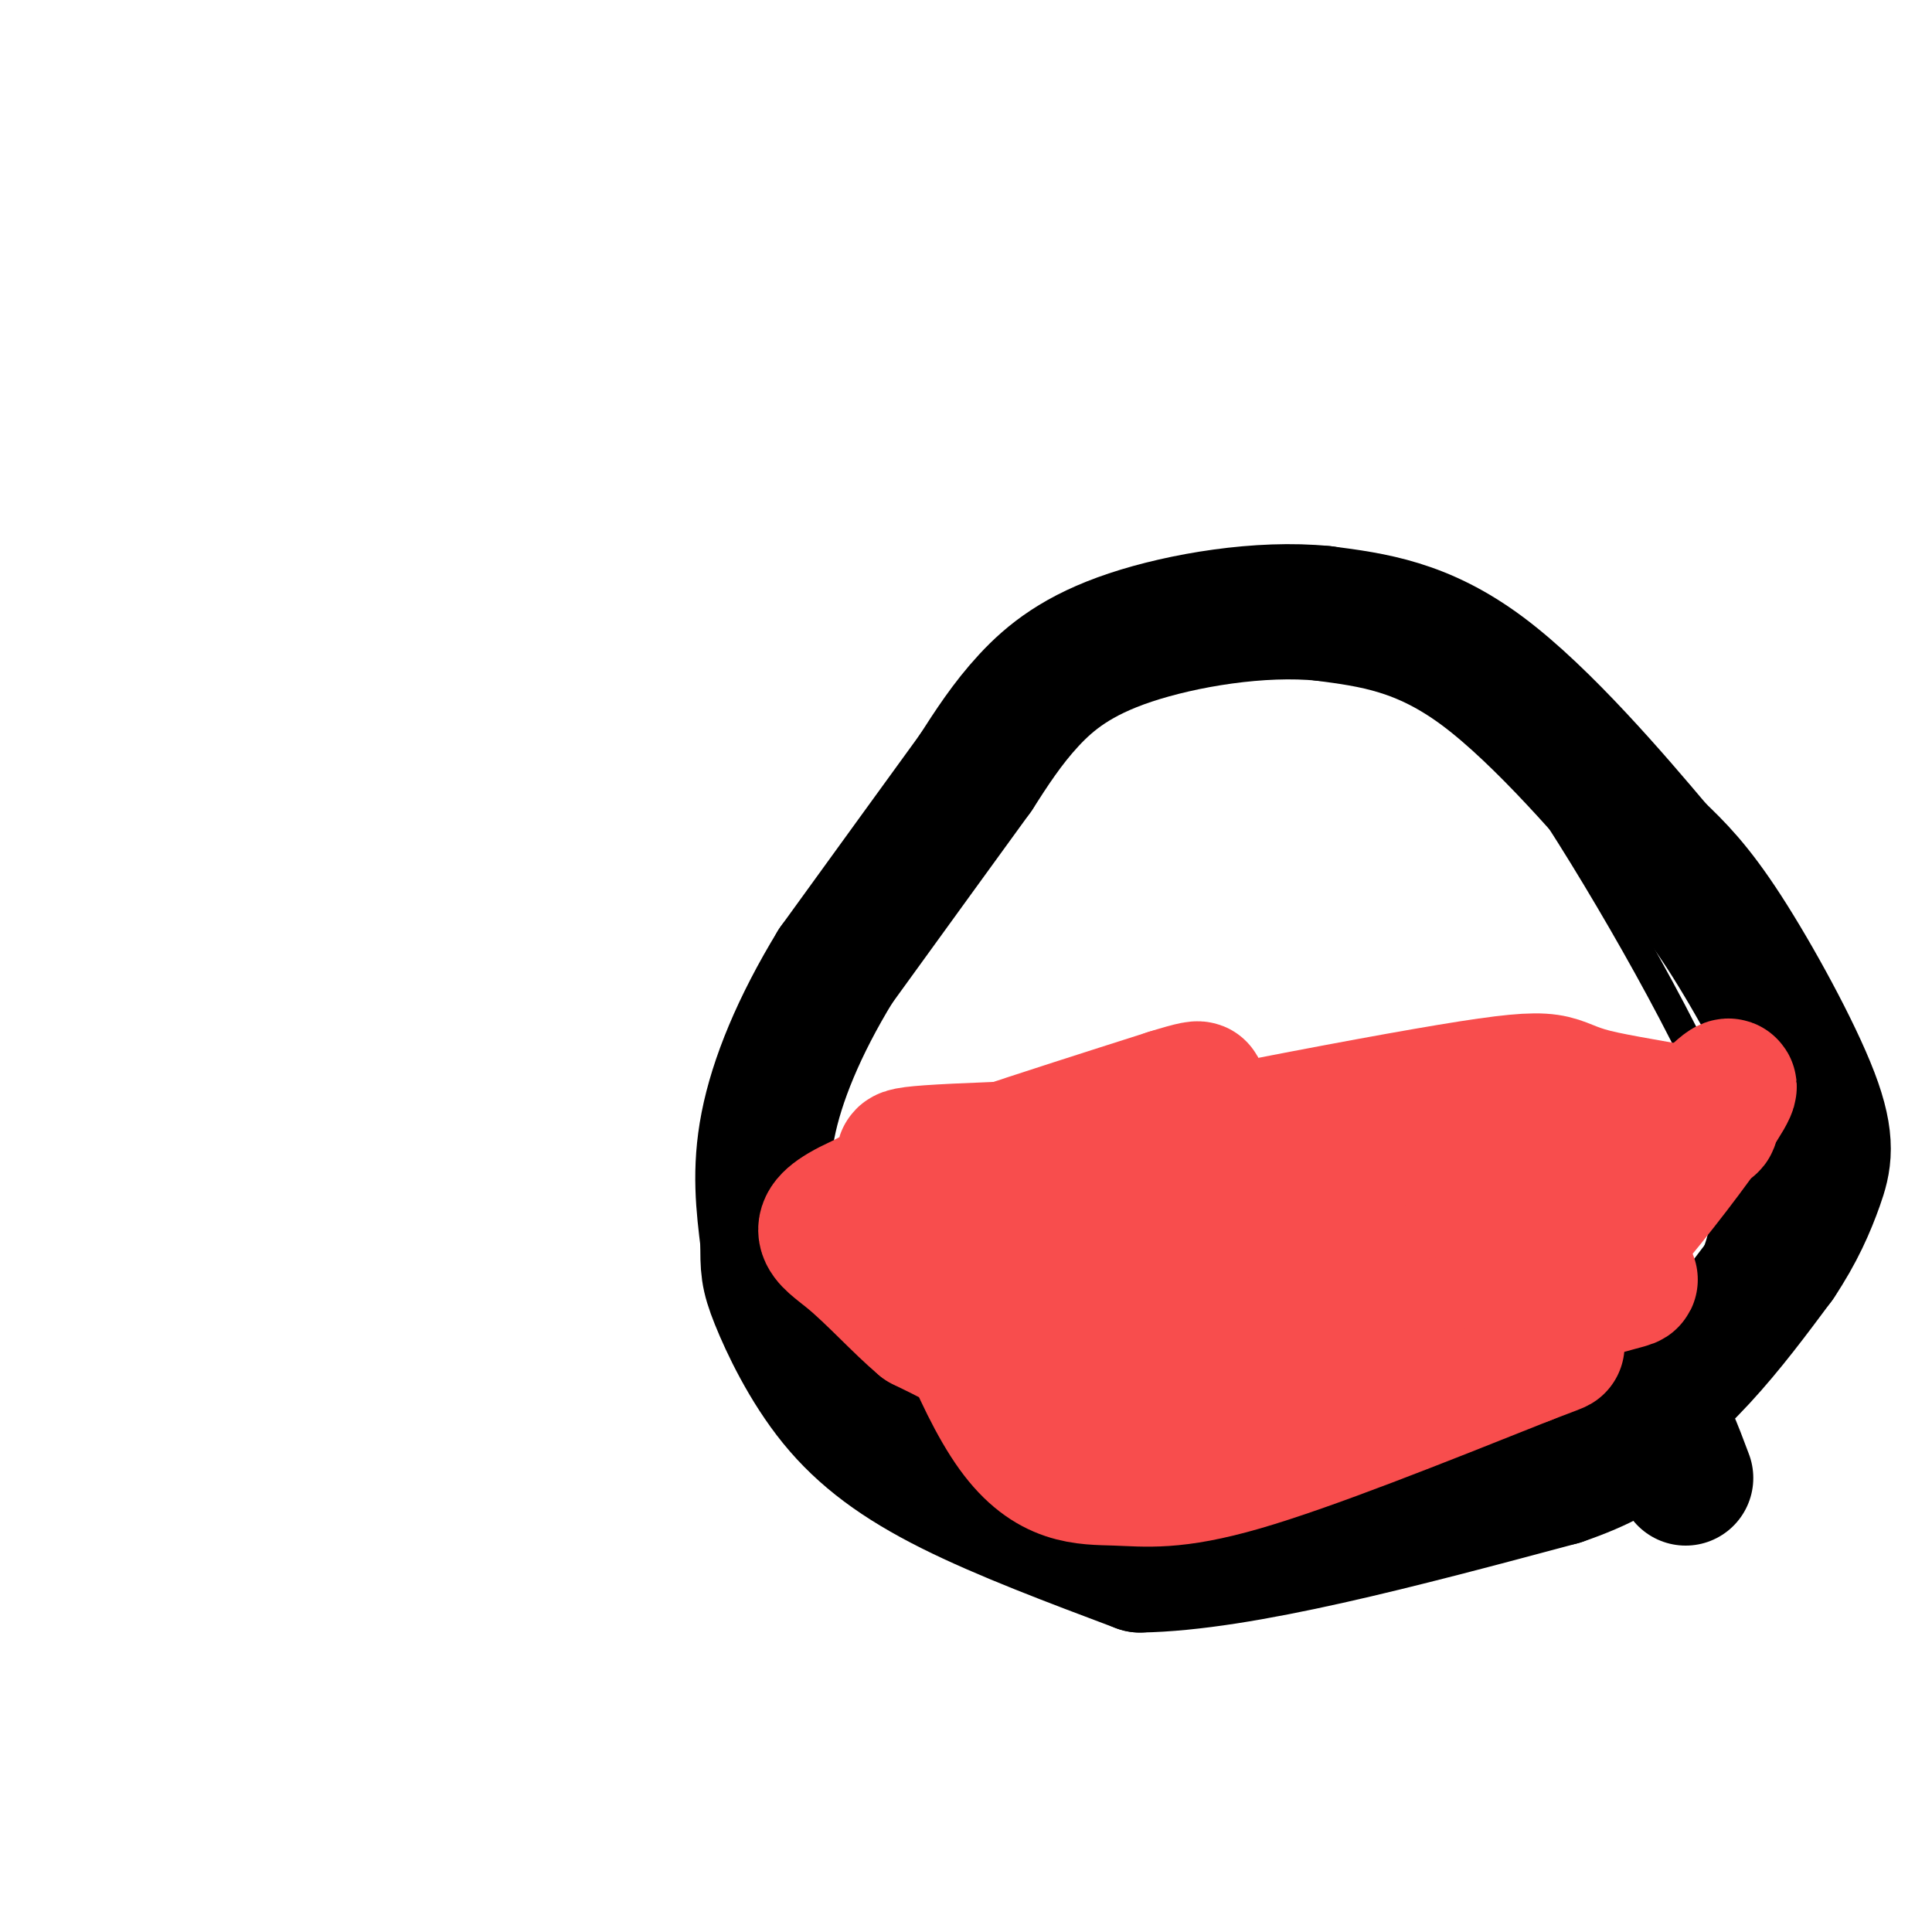 <svg viewBox='0 0 400 400' version='1.1' xmlns='http://www.w3.org/2000/svg' xmlns:xlink='http://www.w3.org/1999/xlink'><g fill='none' stroke='#000000' stroke-width='6' stroke-linecap='round' stroke-linejoin='round'><path d='M276,129c0.000,0.000 0.100,0.100 0.1,0.1'/><path d='M295,144c0.000,0.000 0.100,0.100 0.1,0.1'/><path d='M291,136c-4.169,-2.821 -8.339,-5.642 -14,-7c-5.661,-1.358 -12.814,-1.252 -19,0c-6.186,1.252 -11.405,3.649 -17,6c-5.595,2.351 -11.567,4.656 -21,11c-9.433,6.344 -22.327,16.726 -34,34c-11.673,17.274 -22.123,41.439 -27,55c-4.877,13.561 -4.179,16.518 -3,22c1.179,5.482 2.838,13.489 5,20c2.162,6.511 4.827,11.528 13,18c8.173,6.472 21.855,14.401 33,18c11.145,3.599 19.752,2.869 28,3c8.248,0.131 16.135,1.124 31,-2c14.865,-3.124 36.706,-10.363 50,-16c13.294,-5.637 18.041,-9.671 24,-16c5.959,-6.329 13.131,-14.951 16,-24c2.869,-9.049 1.434,-18.524 0,-28'/><path d='M356,230c-7.512,-18.520 -26.292,-50.820 -38,-68c-11.708,-17.180 -16.344,-19.241 -25,-24c-8.656,-4.759 -21.330,-12.217 -27,-14c-5.670,-1.783 -4.335,2.108 -3,6'/></g>
<g fill='none' stroke='#000000' stroke-width='28' stroke-linecap='round' stroke-linejoin='round'><path d='M313,299c6.689,-0.044 13.378,-0.089 20,-3c6.622,-2.911 13.178,-8.689 19,-15c5.822,-6.311 10.911,-13.156 16,-20'/><path d='M368,261c4.105,-6.115 6.368,-11.402 8,-16c1.632,-4.598 2.632,-8.507 -1,-18c-3.632,-9.493 -11.895,-24.569 -18,-34c-6.105,-9.431 -10.053,-13.215 -14,-17'/><path d='M343,176c-8.711,-10.333 -23.489,-27.667 -36,-37c-12.511,-9.333 -22.756,-10.667 -33,-12'/><path d='M274,127c-13.036,-1.321 -29.125,1.375 -40,5c-10.875,3.625 -16.536,8.179 -21,13c-4.464,4.821 -7.732,9.911 -11,15'/><path d='M202,160c-6.667,9.167 -17.833,24.583 -29,40'/><path d='M173,200c-7.622,12.489 -12.178,23.711 -14,33c-1.822,9.289 -0.911,16.644 0,24'/><path d='M159,257c-0.016,5.394 -0.056,6.879 2,12c2.056,5.121 6.207,13.879 12,21c5.793,7.121 13.226,12.606 24,18c10.774,5.394 24.887,10.697 39,16'/><path d='M236,324c21.000,-0.333 54.000,-9.167 87,-18'/><path d='M323,306c17.711,-6.000 18.489,-12.000 20,-12c1.511,0.000 3.756,6.000 6,12'/></g>
<g fill='none' stroke='#F84D4D' stroke-width='28' stroke-linecap='round' stroke-linejoin='round'><path d='M204,260c29.644,-5.178 59.289,-10.356 84,-12c24.711,-1.644 44.489,0.244 30,3c-14.489,2.756 -63.244,6.378 -112,10'/><path d='M206,261c-8.338,2.529 26.815,3.852 46,7c19.185,3.148 22.400,8.122 28,12c5.600,3.878 13.585,6.659 5,9c-8.585,2.341 -33.738,4.240 -39,2c-5.262,-2.240 9.369,-8.620 24,-15'/><path d='M270,276c6.908,-4.106 12.177,-6.871 18,-7c5.823,-0.129 12.200,2.378 21,2c8.800,-0.378 20.023,-3.640 25,-5c4.977,-1.360 3.708,-0.817 2,-2c-1.708,-1.183 -3.854,-4.091 -6,-7'/><path d='M330,257c7.083,-10.738 27.792,-34.083 28,-32c0.208,2.083 -20.083,29.595 -33,42c-12.917,12.405 -18.458,9.702 -24,7'/><path d='M301,274c-21.167,2.869 -62.083,6.542 -81,8c-18.917,1.458 -15.833,0.702 -17,-1c-1.167,-1.702 -6.583,-4.351 -12,-7'/><path d='M191,274c-4.607,-3.857 -10.125,-10.000 -15,-14c-4.875,-4.000 -9.107,-5.857 2,-11c11.107,-5.143 37.554,-13.571 64,-22'/><path d='M242,227c10.667,-3.333 5.333,-0.667 0,2'/><path d='M180,248c5.067,-2.711 10.133,-5.422 9,-7c-1.133,-1.578 -8.467,-2.022 17,-3c25.467,-0.978 83.733,-2.489 142,-4'/><path d='M348,234c18.080,-1.834 -7.721,-4.419 -18,-7c-10.279,-2.581 -5.037,-5.156 -30,-1c-24.963,4.156 -80.132,15.045 -103,21c-22.868,5.955 -13.434,6.978 -4,8'/><path d='M193,255c2.185,9.939 9.648,30.788 17,41c7.352,10.212 14.595,9.788 21,10c6.405,0.212 11.973,1.061 26,-3c14.027,-4.061 36.514,-13.030 59,-22'/><path d='M316,281c10.167,-3.833 6.083,-2.417 2,-1'/></g>
</svg>